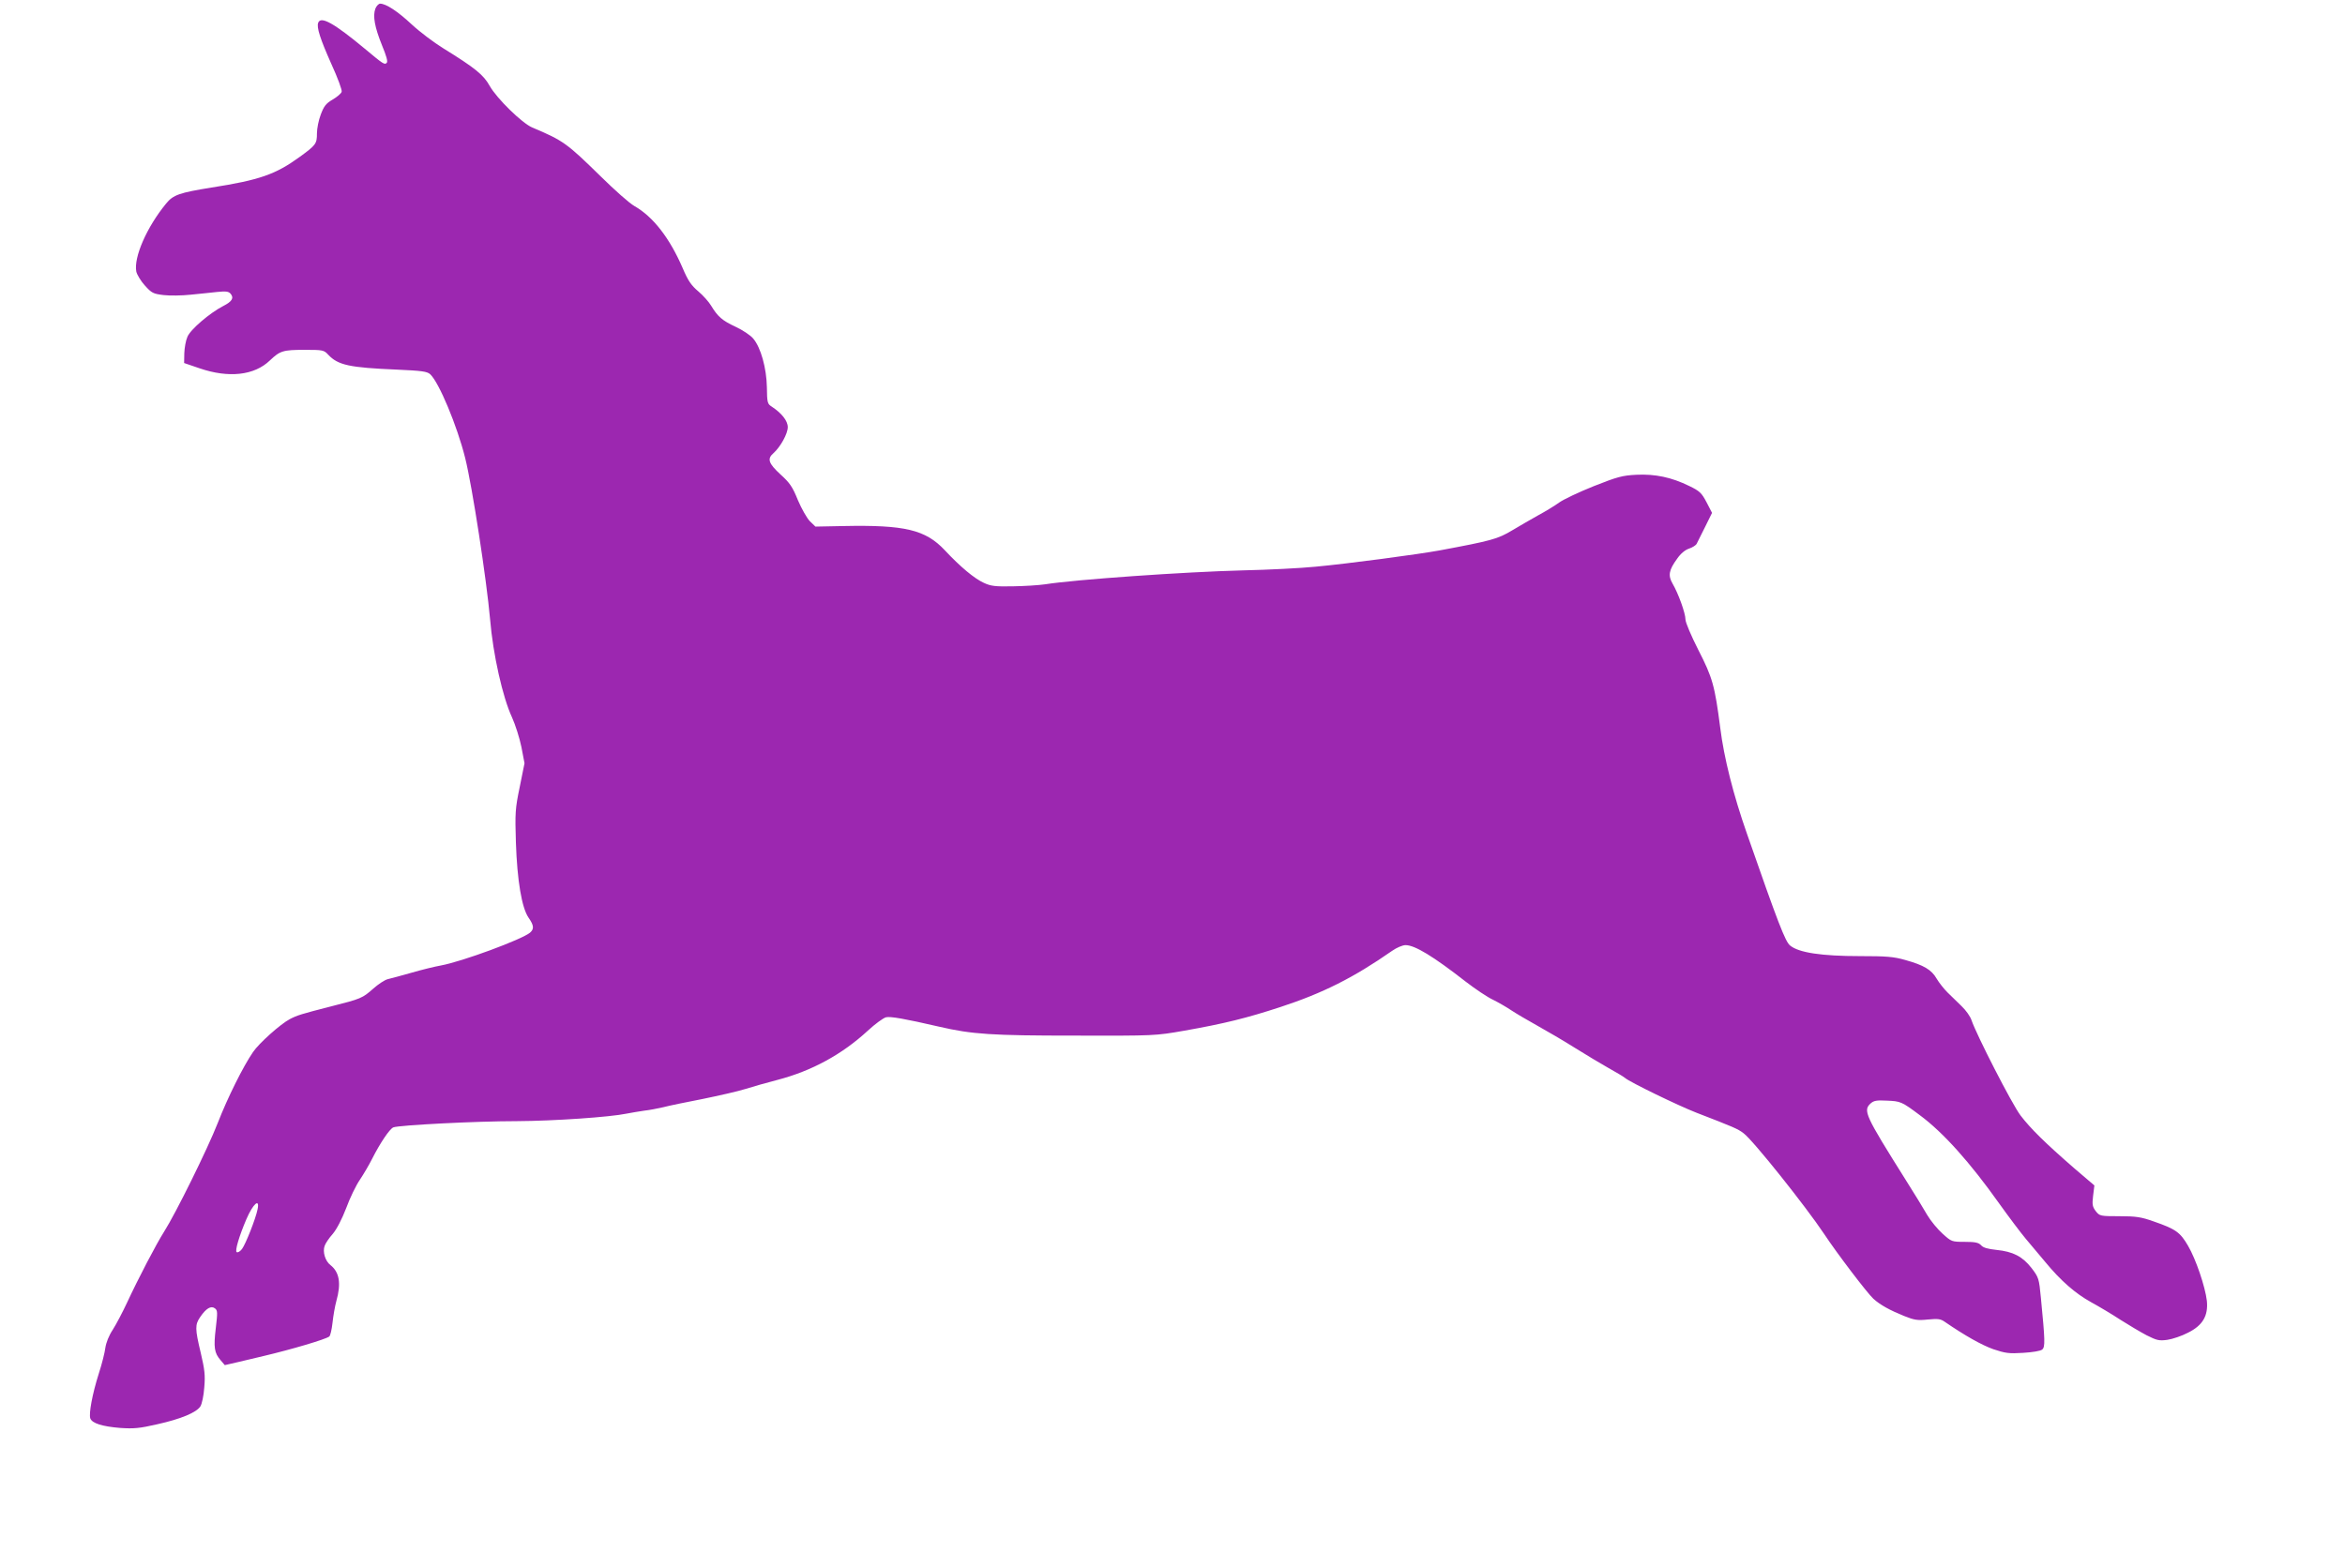 <?xml version="1.0" standalone="no"?>
<!DOCTYPE svg PUBLIC "-//W3C//DTD SVG 20010904//EN"
 "http://www.w3.org/TR/2001/REC-SVG-20010904/DTD/svg10.dtd">
<svg version="1.0" xmlns="http://www.w3.org/2000/svg"
 width="1280pt" height="856pt" viewBox="0 0 1280 856"
 preserveAspectRatio="xMidYMid meet">
<g transform="translate(0,856) scale(0.1,-0.1)"
fill="#9c27b0" stroke="none">
<path d="M2049 8513 c-15 -40 -4 -101 36 -200 24 -58 33 -89 26 -96 -12 -12
-18 -8 -121 78 -166 138 -239 179 -253 141 -10 -25 11 -89 72 -226 34 -74 59
-142 56 -151 -3 -10 -26 -29 -50 -43 -36 -21 -47 -36 -64 -81 -12 -31 -21 -77
-21 -103 0 -57 -5 -64 -96 -130 -130 -94 -217 -125 -480 -166 -174 -28 -209
-40 -247 -87 -106 -129 -178 -294 -163 -372 4 -17 25 -52 47 -76 37 -41 45
-45 102 -52 34 -4 100 -3 147 2 47 5 112 11 145 15 49 5 63 3 74 -10 19 -23 8
-42 -41 -67 -72 -37 -179 -128 -195 -168 -9 -20 -16 -60 -17 -90 l-1 -53 85
-29 c158 -54 298 -39 383 43 56 53 71 58 191 58 97 0 104 -1 127 -26 54 -58
117 -71 376 -82 136 -6 164 -10 181 -25 48 -44 147 -281 191 -457 39 -156 117
-665 136 -880 16 -193 69 -428 120 -537 18 -40 41 -112 51 -161 l17 -89 -26
-129 c-25 -120 -26 -142 -21 -304 7 -208 32 -356 69 -410 30 -43 31 -62 8 -82
-44 -37 -371 -158 -486 -179 -34 -6 -107 -24 -162 -40 -55 -16 -113 -31 -129
-35 -16 -4 -51 -27 -78 -51 -60 -53 -67 -56 -233 -98 -160 -41 -183 -48 -223
-69 -50 -26 -168 -131 -201 -180 -53 -77 -138 -247 -192 -386 -56 -143 -230
-495 -293 -594 -42 -66 -140 -253 -204 -391 -23 -49 -57 -114 -76 -144 -22
-33 -37 -72 -41 -100 -3 -25 -19 -89 -36 -141 -35 -110 -55 -219 -46 -244 10
-27 66 -44 163 -52 75 -5 106 -2 202 20 130 29 214 64 236 98 8 13 18 58 21
103 6 67 2 98 -19 188 -32 133 -32 155 -3 197 32 47 59 63 80 47 15 -11 15
-22 5 -107 -13 -107 -8 -137 26 -176 l23 -27 74 17 c41 10 103 24 139 33 152
36 335 90 357 106 6 4 14 38 18 75 4 37 13 90 21 119 27 96 17 157 -32 196
-29 22 -44 73 -32 105 4 13 24 43 44 65 22 26 50 80 74 142 20 55 54 125 75
155 20 30 50 81 66 113 44 87 96 164 116 172 29 12 450 34 675 34 201 1 507
22 598 41 25 5 68 12 95 16 28 3 75 12 105 19 30 8 127 28 215 45 88 18 194
42 235 55 41 13 119 35 173 49 188 49 353 139 494 269 40 37 84 69 99 73 23 6
103 -8 289 -51 181 -42 288 -49 740 -49 439 -1 440 -1 600 27 216 38 341 69
524 129 232 76 399 160 610 307 24 17 57 31 73 31 51 0 151 -61 328 -199 52
-40 120 -86 151 -100 30 -15 75 -41 100 -58 24 -16 87 -53 139 -82 52 -29 145
-83 205 -121 61 -38 144 -88 185 -111 41 -23 82 -47 90 -54 26 -23 292 -152
390 -190 202 -78 226 -88 257 -112 51 -37 340 -400 440 -550 70 -106 236 -324
269 -354 38 -34 89 -62 168 -94 55 -22 73 -25 129 -19 55 5 69 4 93 -13 111
-76 200 -126 264 -149 66 -22 86 -25 163 -20 50 3 95 10 104 18 17 14 16 47
-7 283 -10 105 -12 111 -51 162 -49 63 -101 90 -191 99 -47 5 -73 12 -84 25
-14 15 -32 19 -89 19 -72 0 -73 1 -121 44 -27 24 -65 70 -84 102 -19 33 -72
120 -119 194 -221 352 -233 377 -190 416 17 15 33 18 87 15 76 -3 82 -5 182
-80 127 -94 273 -257 432 -481 53 -74 119 -162 147 -195 28 -33 75 -89 105
-125 84 -102 164 -172 251 -220 44 -24 116 -67 160 -96 44 -28 108 -66 142
-84 56 -28 68 -31 113 -25 28 4 79 21 113 39 81 40 111 93 103 174 -9 77 -60
228 -103 301 -43 74 -68 91 -186 132 -70 25 -98 29 -189 29 -104 0 -107 1
-128 27 -18 24 -21 35 -15 84 l7 57 -109 93 c-161 140 -239 217 -294 289 -46
60 -241 441 -268 521 -6 19 -30 53 -54 76 -23 23 -58 57 -77 75 -19 19 -46 53
-59 75 -28 49 -71 74 -172 102 -63 18 -103 21 -245 21 -213 0 -336 19 -383 58
-26 21 -65 121 -236 612 -73 208 -125 413 -145 575 -30 232 -42 275 -120 427
-39 77 -70 150 -70 166 0 34 -39 142 -70 195 -26 45 -21 74 24 136 19 28 44
49 66 56 18 6 37 18 41 26 4 8 25 49 46 92 l38 77 -30 58 c-27 51 -37 61 -95
89 -96 47 -185 66 -288 61 -77 -4 -103 -11 -232 -62 -80 -32 -165 -72 -190
-90 -25 -18 -76 -49 -115 -70 -38 -21 -101 -58 -140 -81 -80 -48 -113 -57
-397 -110 -120 -22 -504 -73 -678 -89 -80 -8 -257 -17 -395 -20 -317 -8 -917
-50 -1080 -76 -33 -5 -112 -10 -175 -11 -97 -2 -122 1 -160 19 -51 23 -128 87
-213 178 -105 112 -218 139 -554 132 l-152 -3 -31 30 c-16 17 -45 68 -65 115
-29 72 -44 94 -95 140 -65 60 -74 85 -38 116 38 34 78 106 78 142 0 35 -34 77
-89 113 -22 14 -24 22 -25 105 -2 104 -33 217 -75 266 -14 17 -57 46 -96 64
-73 34 -97 55 -134 116 -12 20 -43 55 -69 77 -38 32 -56 57 -86 128 -71 164
-161 280 -263 338 -27 15 -109 88 -183 161 -186 182 -204 196 -375 268 -55 23
-194 159 -232 227 -34 61 -80 98 -253 205 -52 32 -130 91 -173 131 -76 71
-140 113 -172 113 -8 0 -20 -12 -26 -27z m-643 -6555 c-10 -51 -65 -190 -85
-217 -10 -13 -23 -21 -29 -17 -11 6 14 89 53 180 36 84 74 117 61 54z"/>
</g>
</svg>
